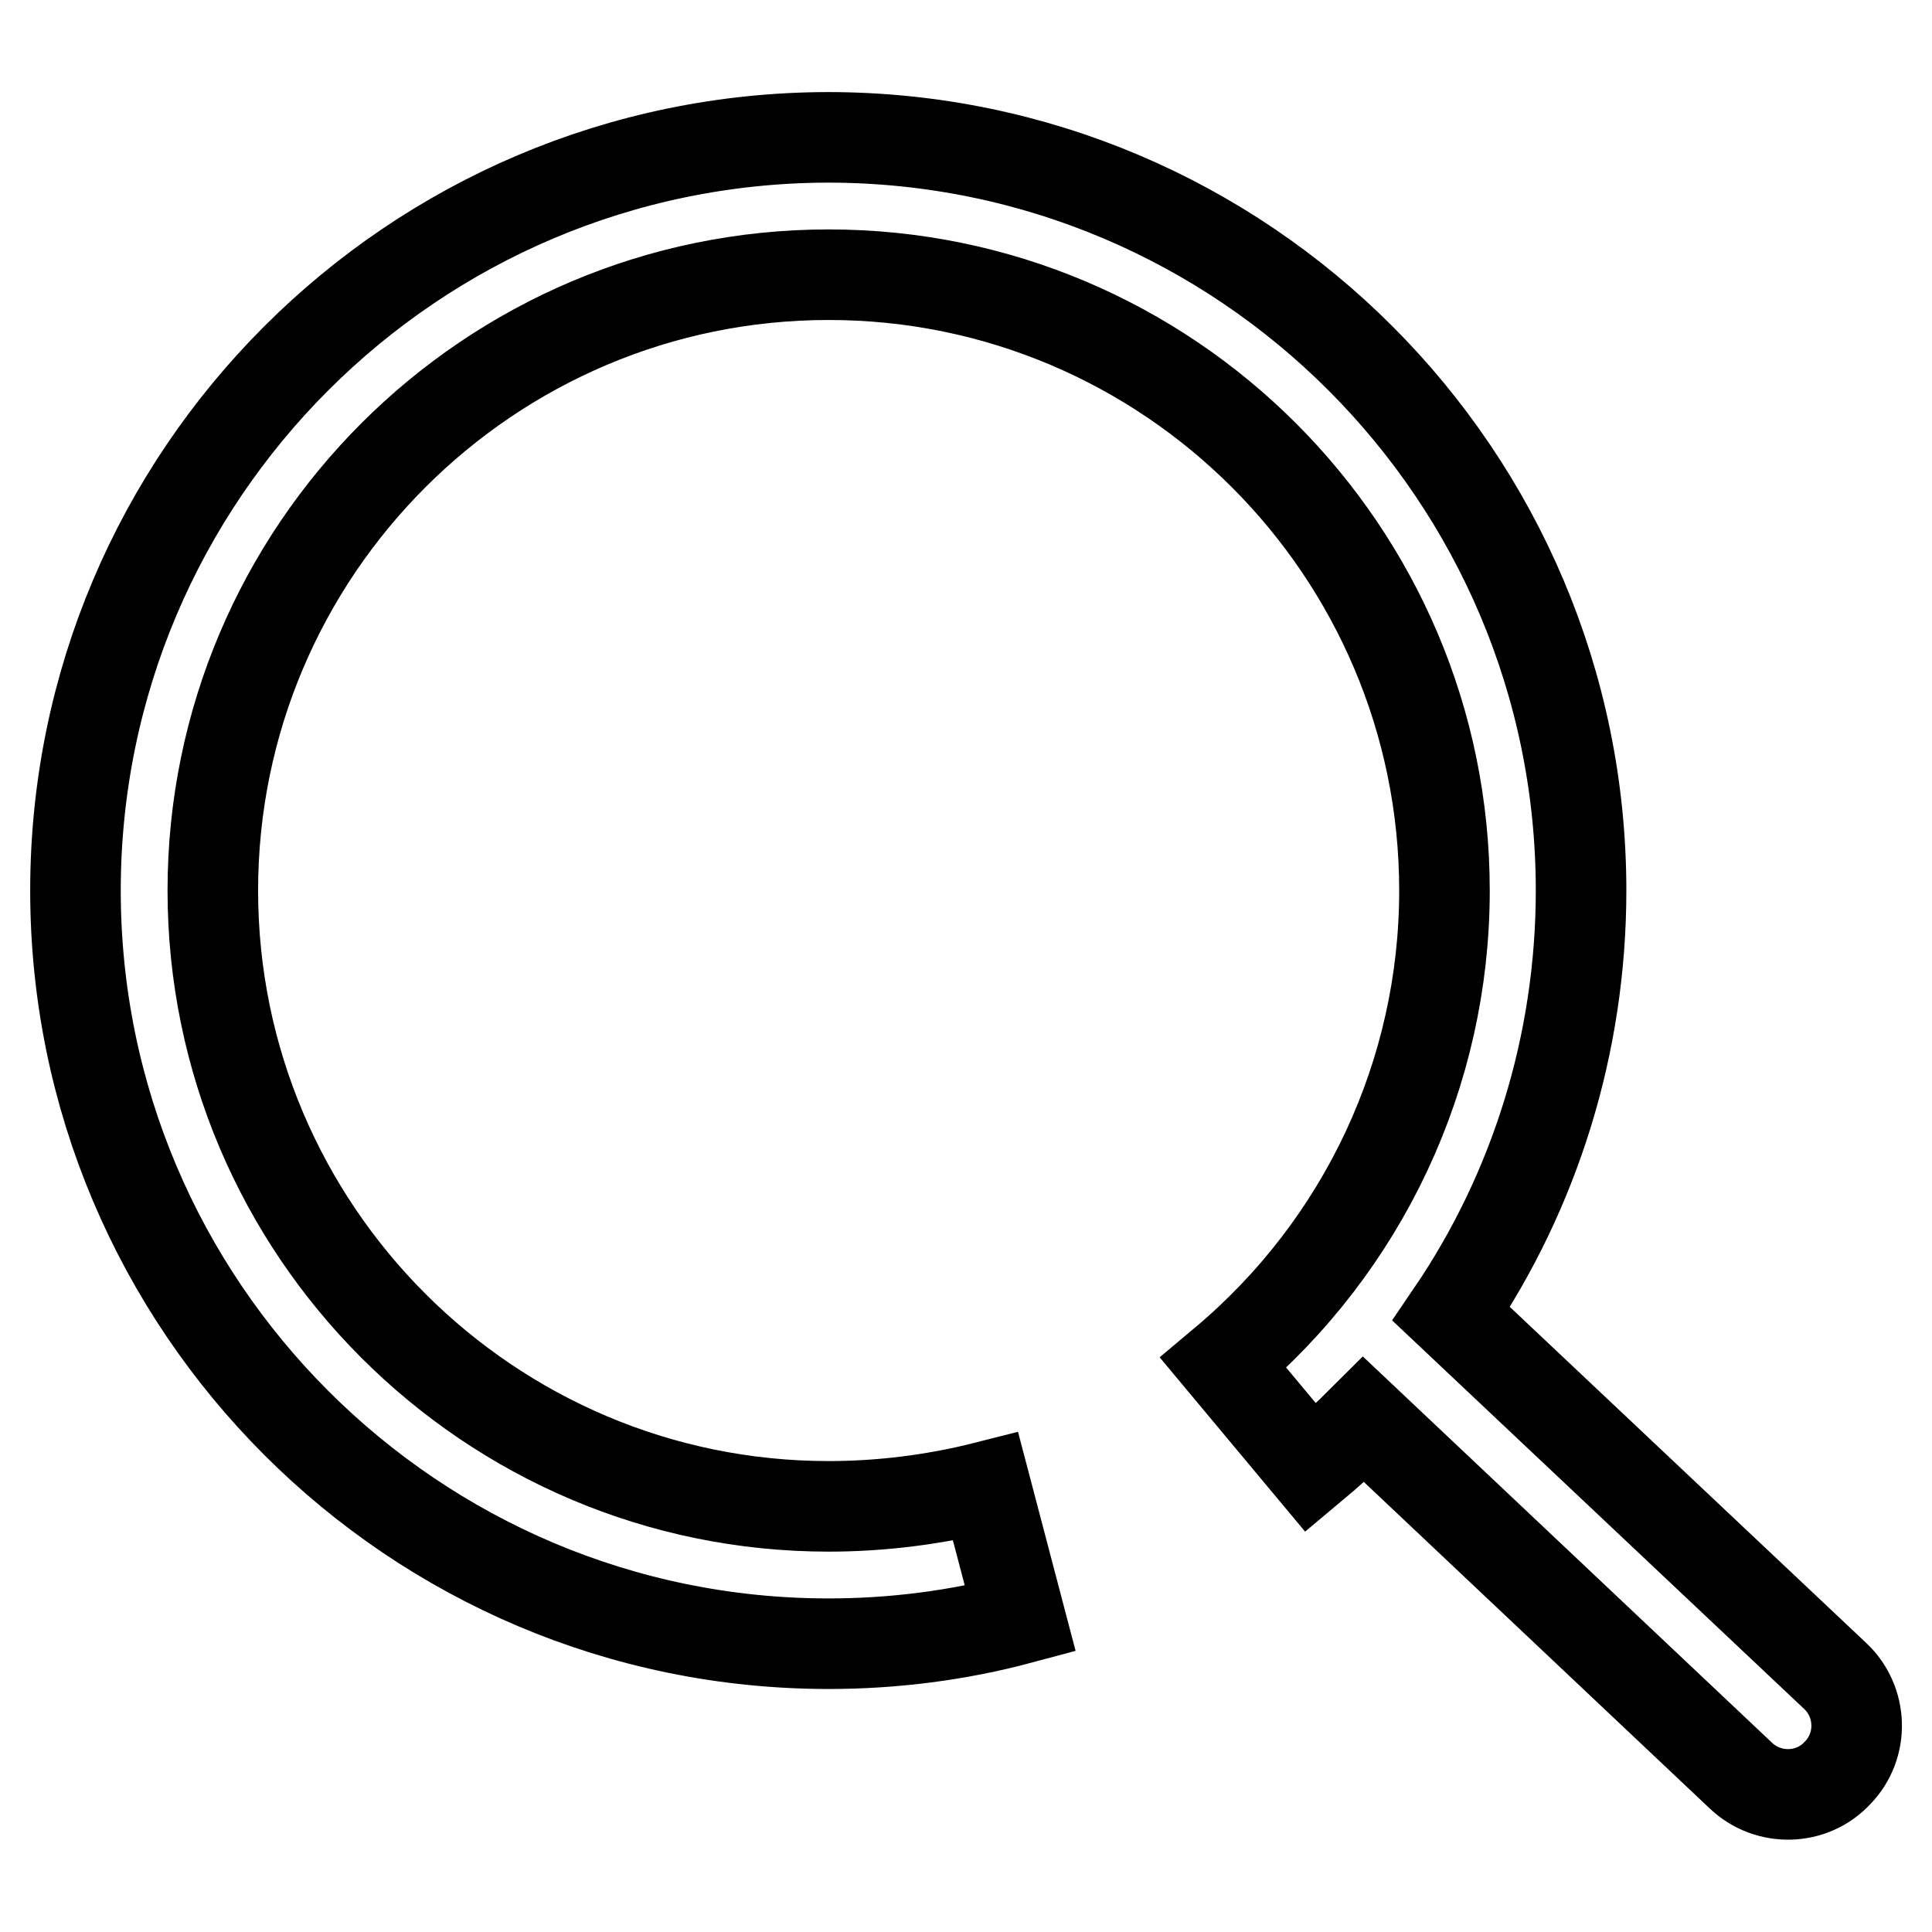 <?xml version="1.0" encoding="utf-8"?>
<!-- Svg Vector Icons : http://www.onlinewebfonts.com/icon -->
<!DOCTYPE svg PUBLIC "-//W3C//DTD SVG 1.1//EN" "http://www.w3.org/Graphics/SVG/1.1/DTD/svg11.dtd">
<svg version="1.1" xmlns="http://www.w3.org/2000/svg" xmlns:xlink="http://www.w3.org/1999/xlink" x="0px" y="0px" viewBox="0 0 256 256" enable-background="new 0 0 256 256" xml:space="preserve">
<g> <path stroke-width="12" fill-opacity="0" stroke="#000000"  d="M243.2,222.1l-50.9-48c11.1-16.3,17.2-35.8,17.2-56.1c0-55-44.7-99.8-99.8-99.8C54.7,18.3,10,63,10,118 c0,55,44.7,99.8,99.8,99.8c8.6,0,17.2-1.1,25.4-3.3l-4.6-17.5c-6.7,1.7-13.8,2.6-20.8,2.6c-45,0-81.6-36.6-81.6-81.6 c0-45,36.6-81.6,81.6-81.6c45,0,81.6,36.6,81.6,81.6c0,24.2-10.7,47-29.3,62.6l11.6,13.9c2.4-2,4.8-4.2,7-6.4l50,47.2 c3.6,3.4,9.4,3.3,12.8-0.4l0,0C247,231.3,246.8,225.5,243.2,222.1z"/></g>
</svg>